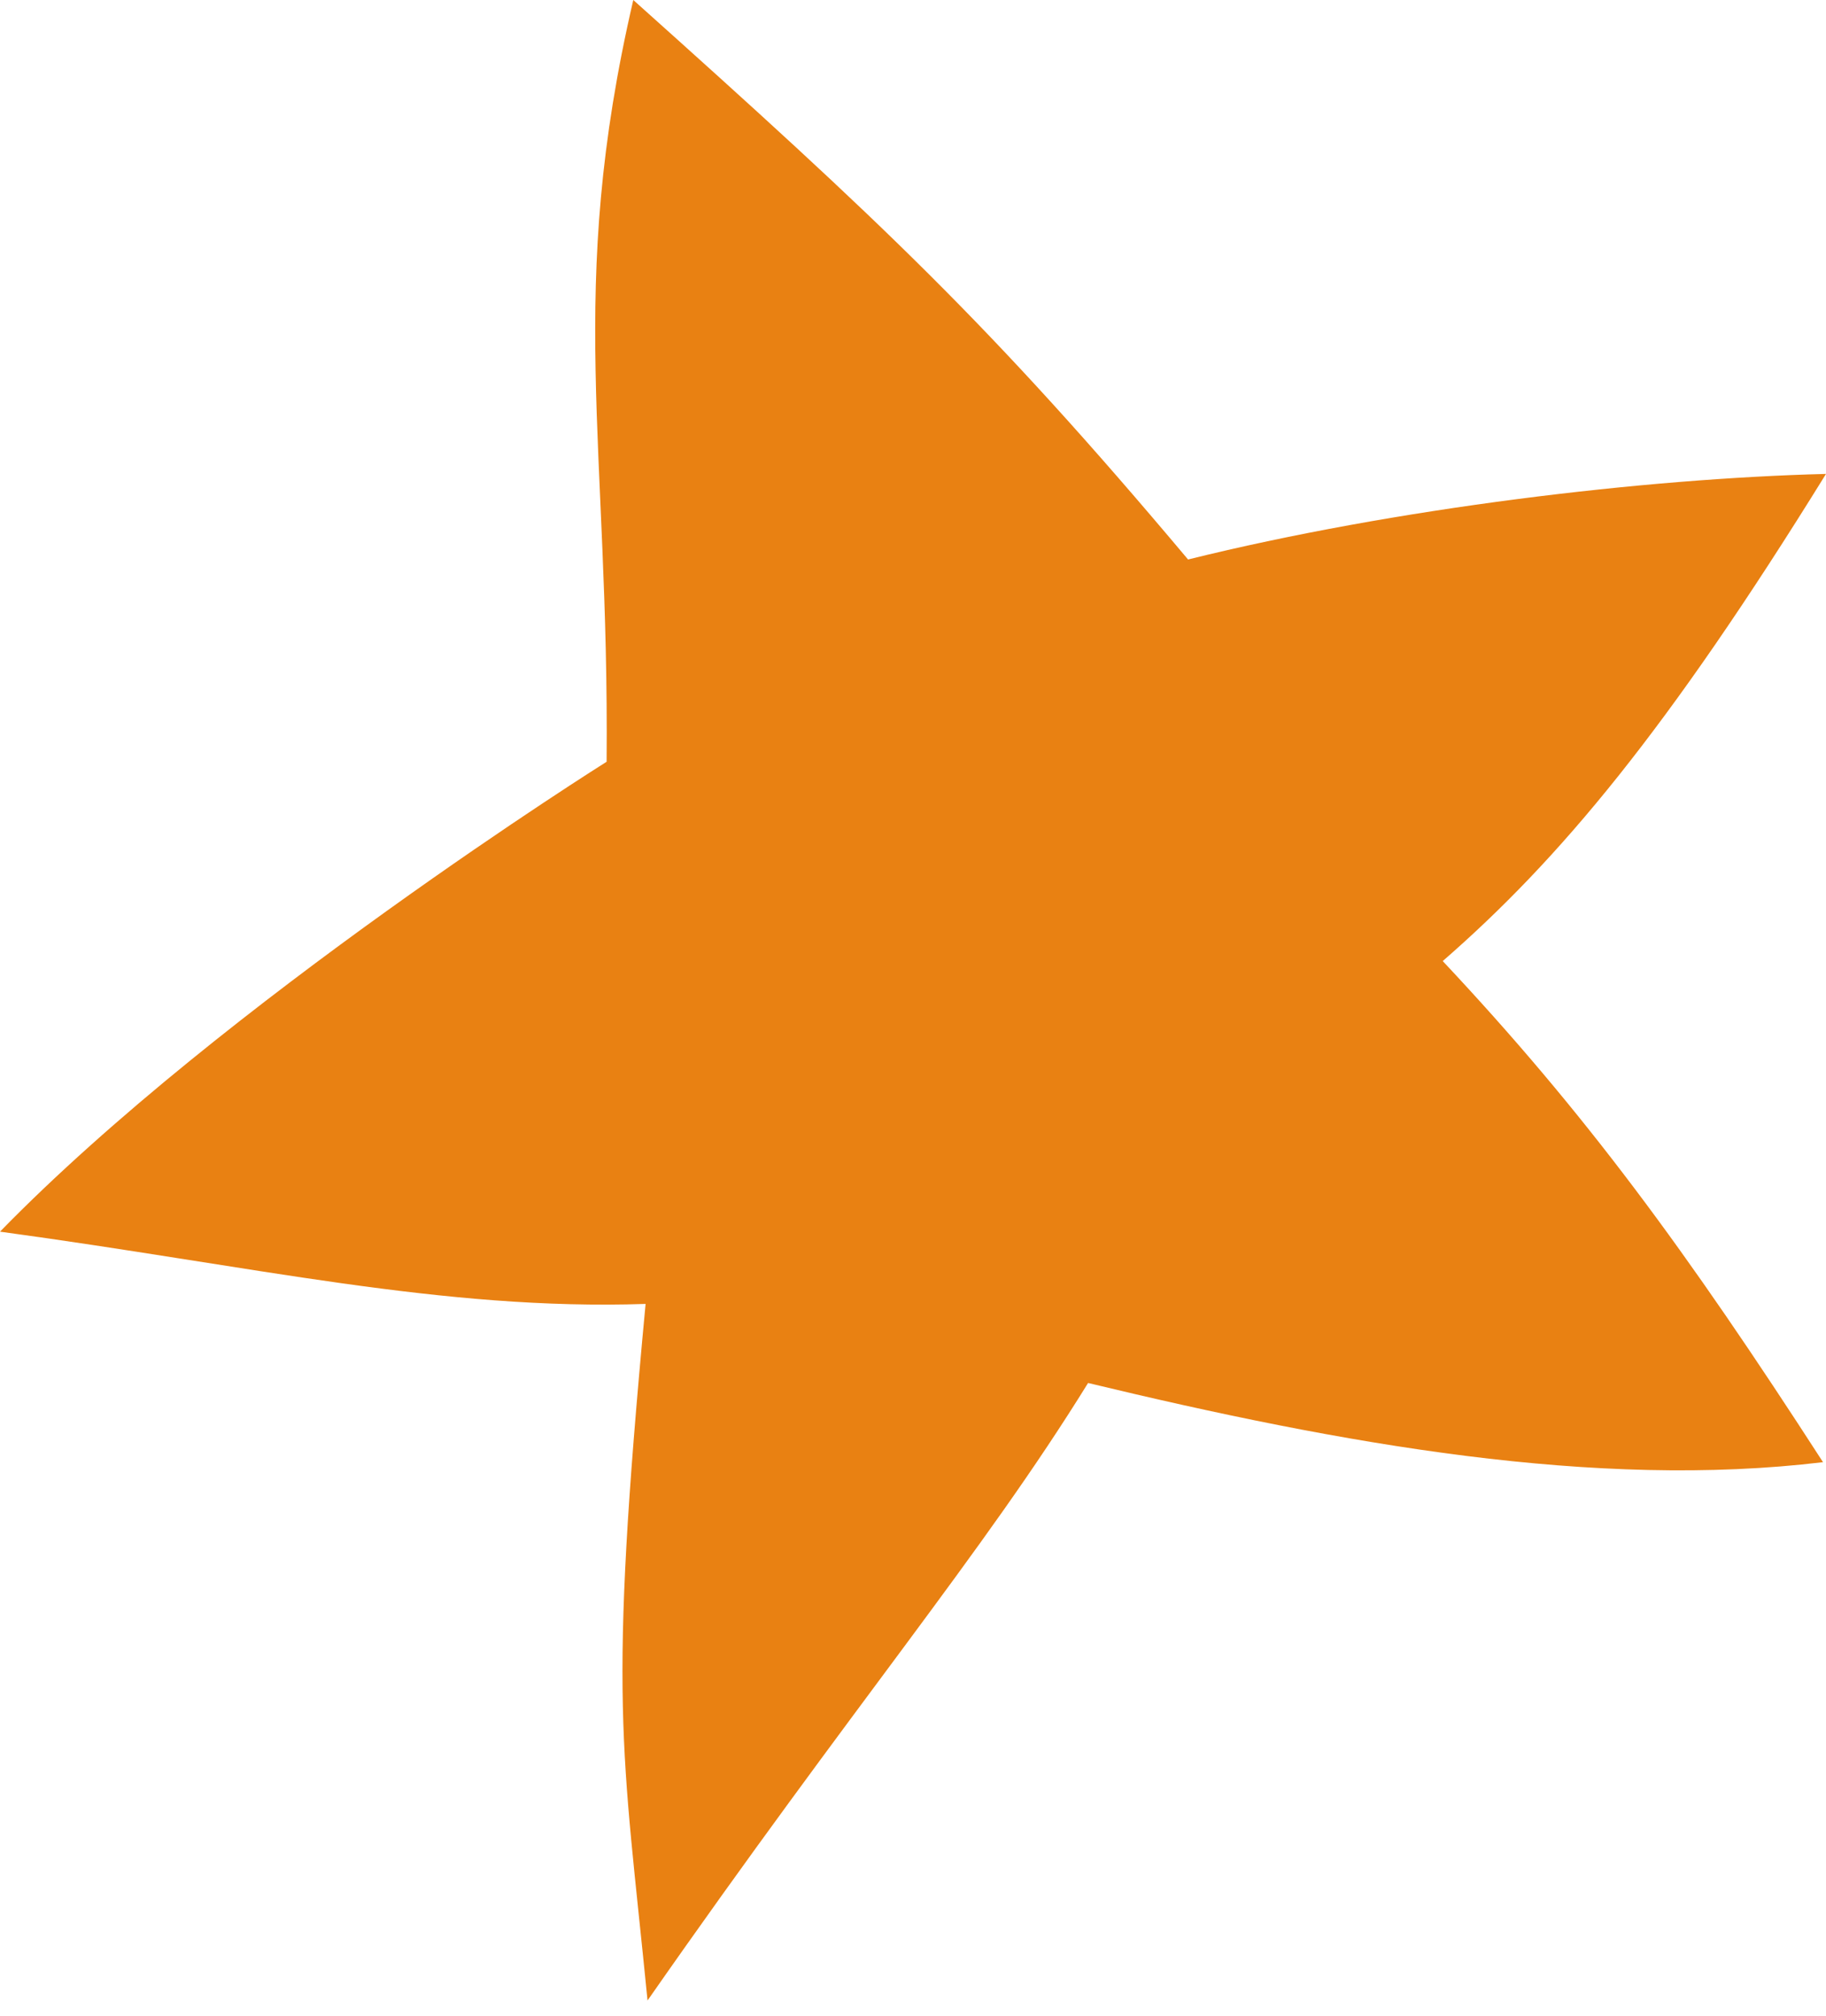 <?xml version="1.0" encoding="UTF-8"?> <svg xmlns="http://www.w3.org/2000/svg" width="77" height="85" viewBox="0 0 77 85" fill="none"> <path d="M26.705 -2.5314e-05C23.851 12.289 25.694 18.679 25.58 32.121C25.58 32.121 9.449 42.244 -0 51.935C10.729 53.393 18.659 55.269 27.224 54.982C25.631 71.91 26.232 73.508 27.306 84.354C36.08 71.769 41.408 65.549 45.883 58.316C56.633 60.906 67.279 62.809 76.874 61.655C71.078 52.682 66.829 46.906 60.838 40.525C65.753 36.245 70.287 30.834 77 19.984C69.388 20.174 58.84 21.425 50.099 23.592C41.724 13.629 37.098 9.31 26.705 -2.5314e-05Z" fill="#E98112"></path> </svg> 